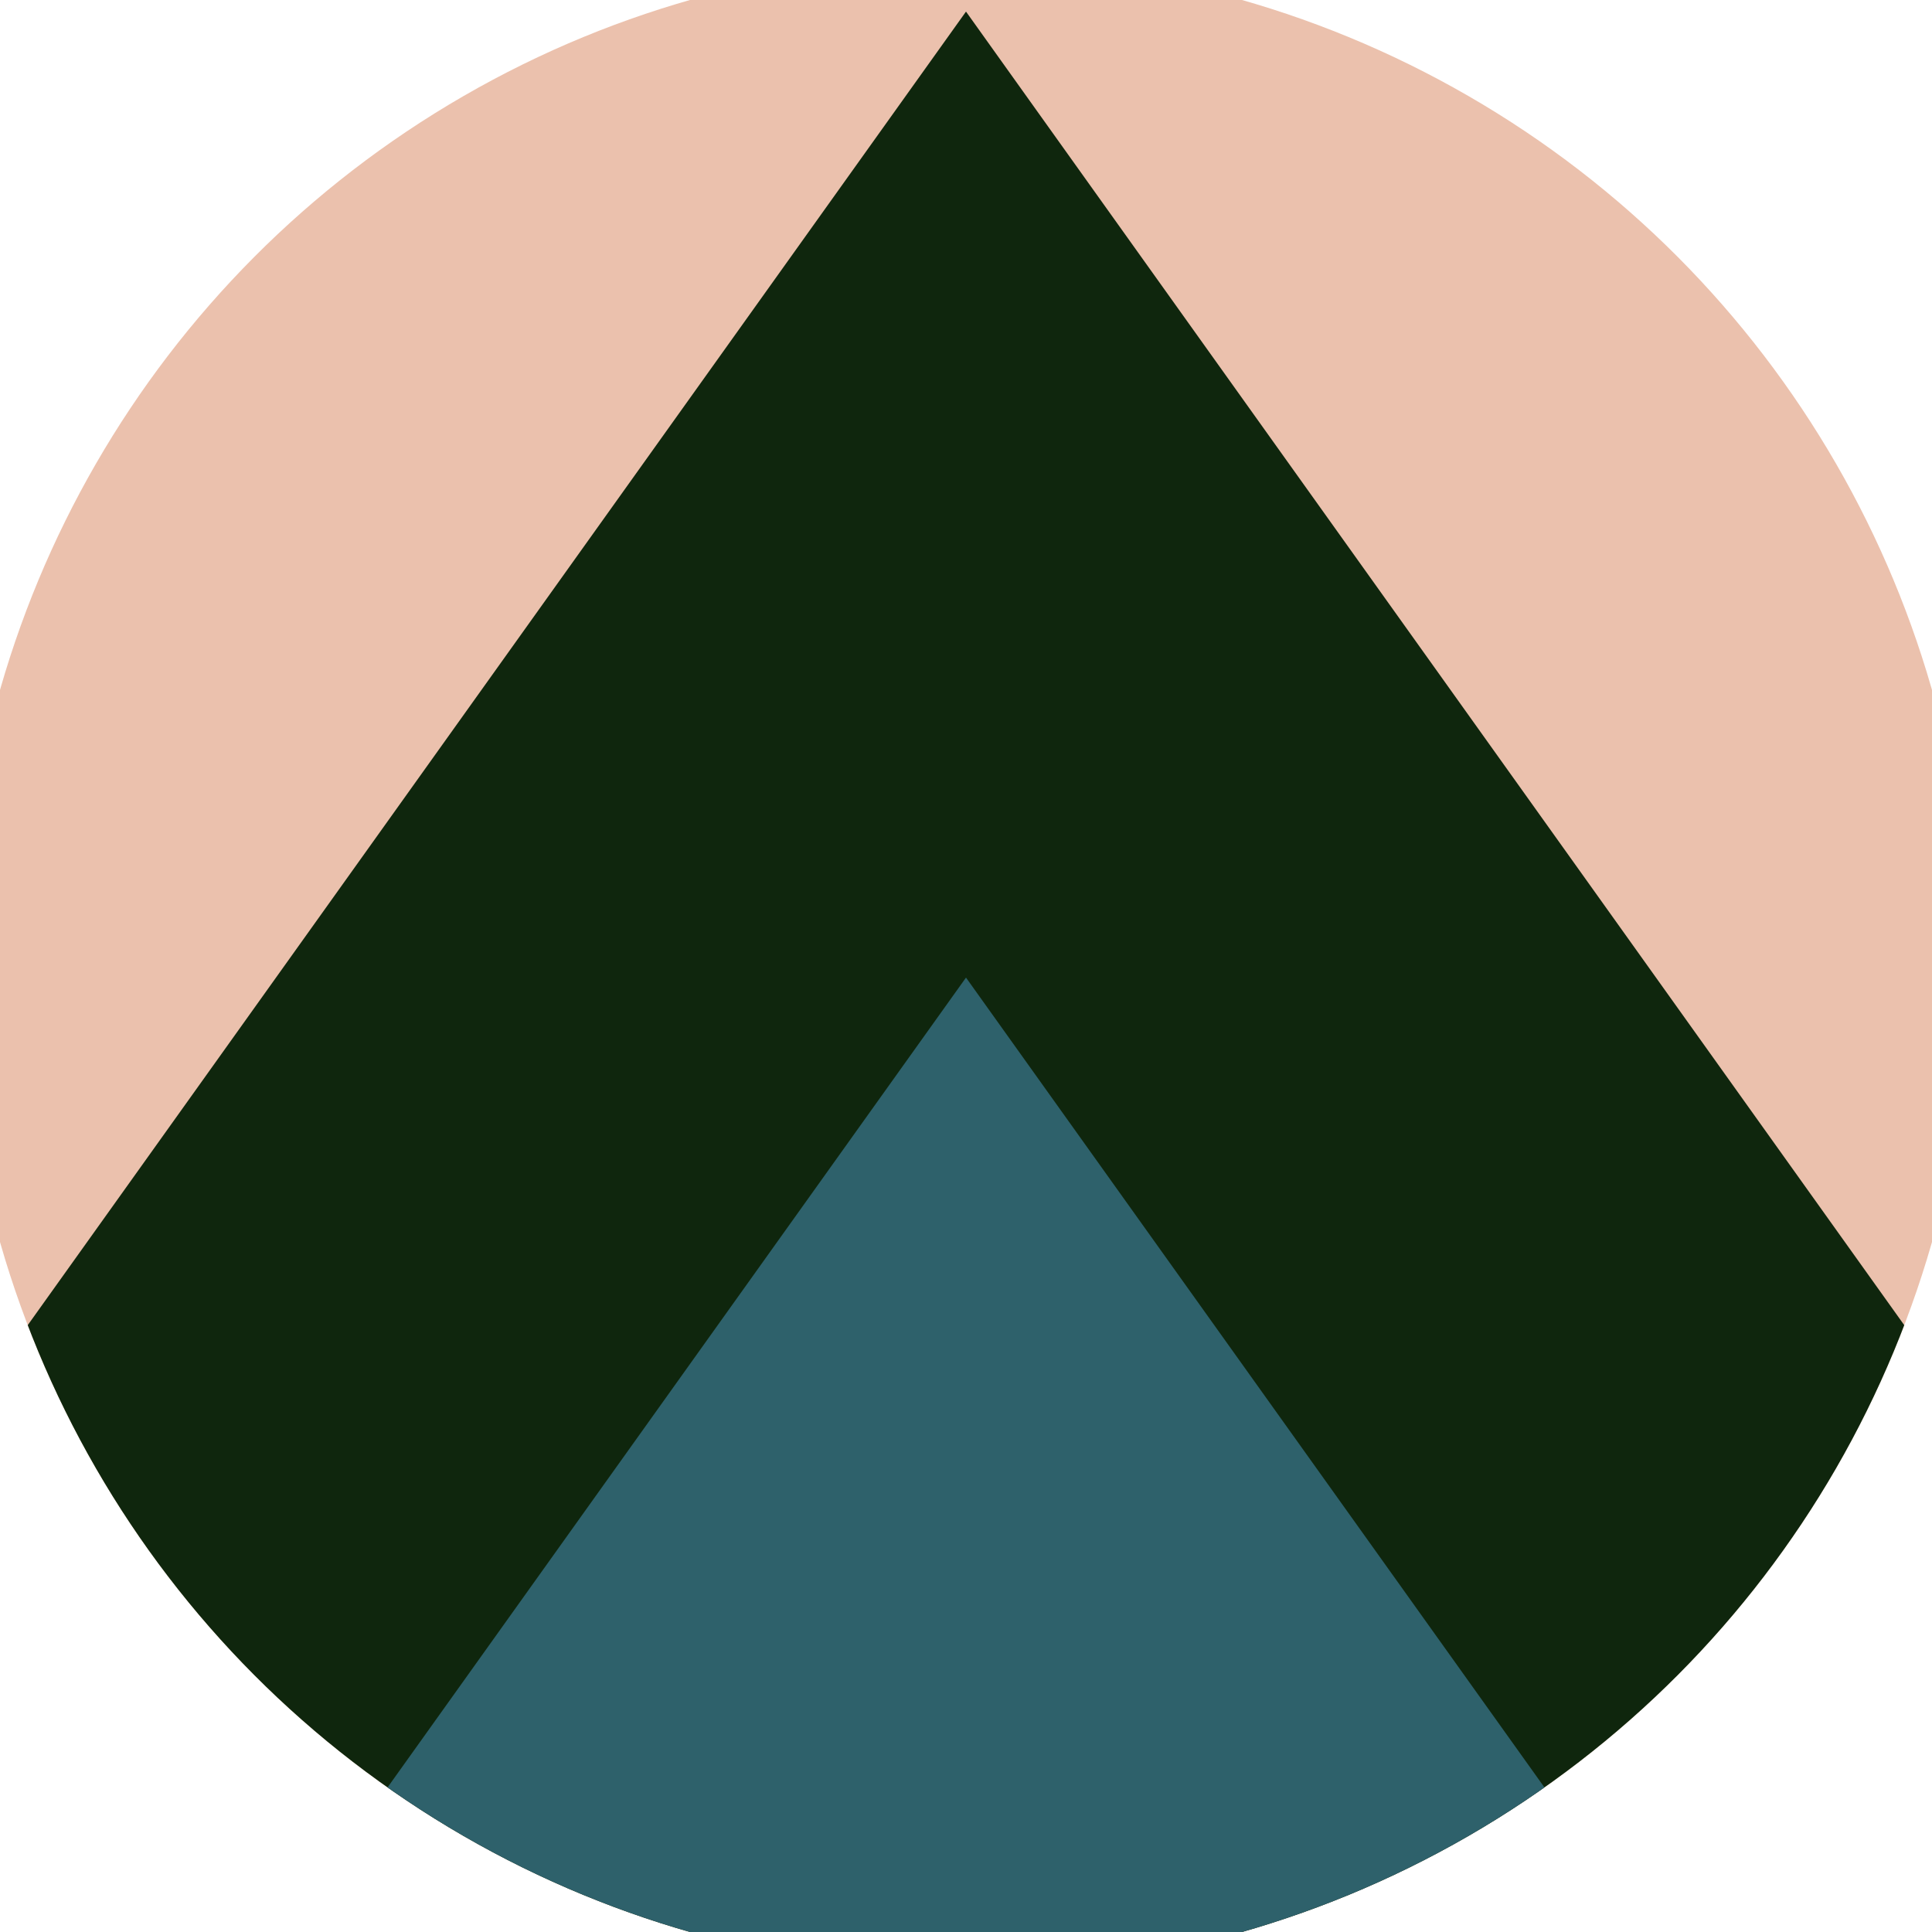 <svg xmlns="http://www.w3.org/2000/svg" width="128" height="128" viewBox="0 0 100 100" shape-rendering="geometricPrecision">
                            <defs>
                                <clipPath id="clip">
                                    <circle cx="50" cy="50" r="52" />
                                    <!--<rect x="0" y="0" width="100" height="100"/>-->
                                </clipPath>
                            </defs>
                            <g transform="rotate(0 50 50)">
                            <rect x="0" y="0" width="100" height="100" fill="#ebc1ad" clip-path="url(#clip)"/><path d="M 50 0.6 L 100 70.6 V 101 H 0 V 70.6 Z" fill="#0f260d" clip-path="url(#clip)"/><path d="M 50 50.6 L 100 120.6 V 101 H 0 V 120.6 Z" fill="#2e616b" clip-path="url(#clip)"/></g></svg>